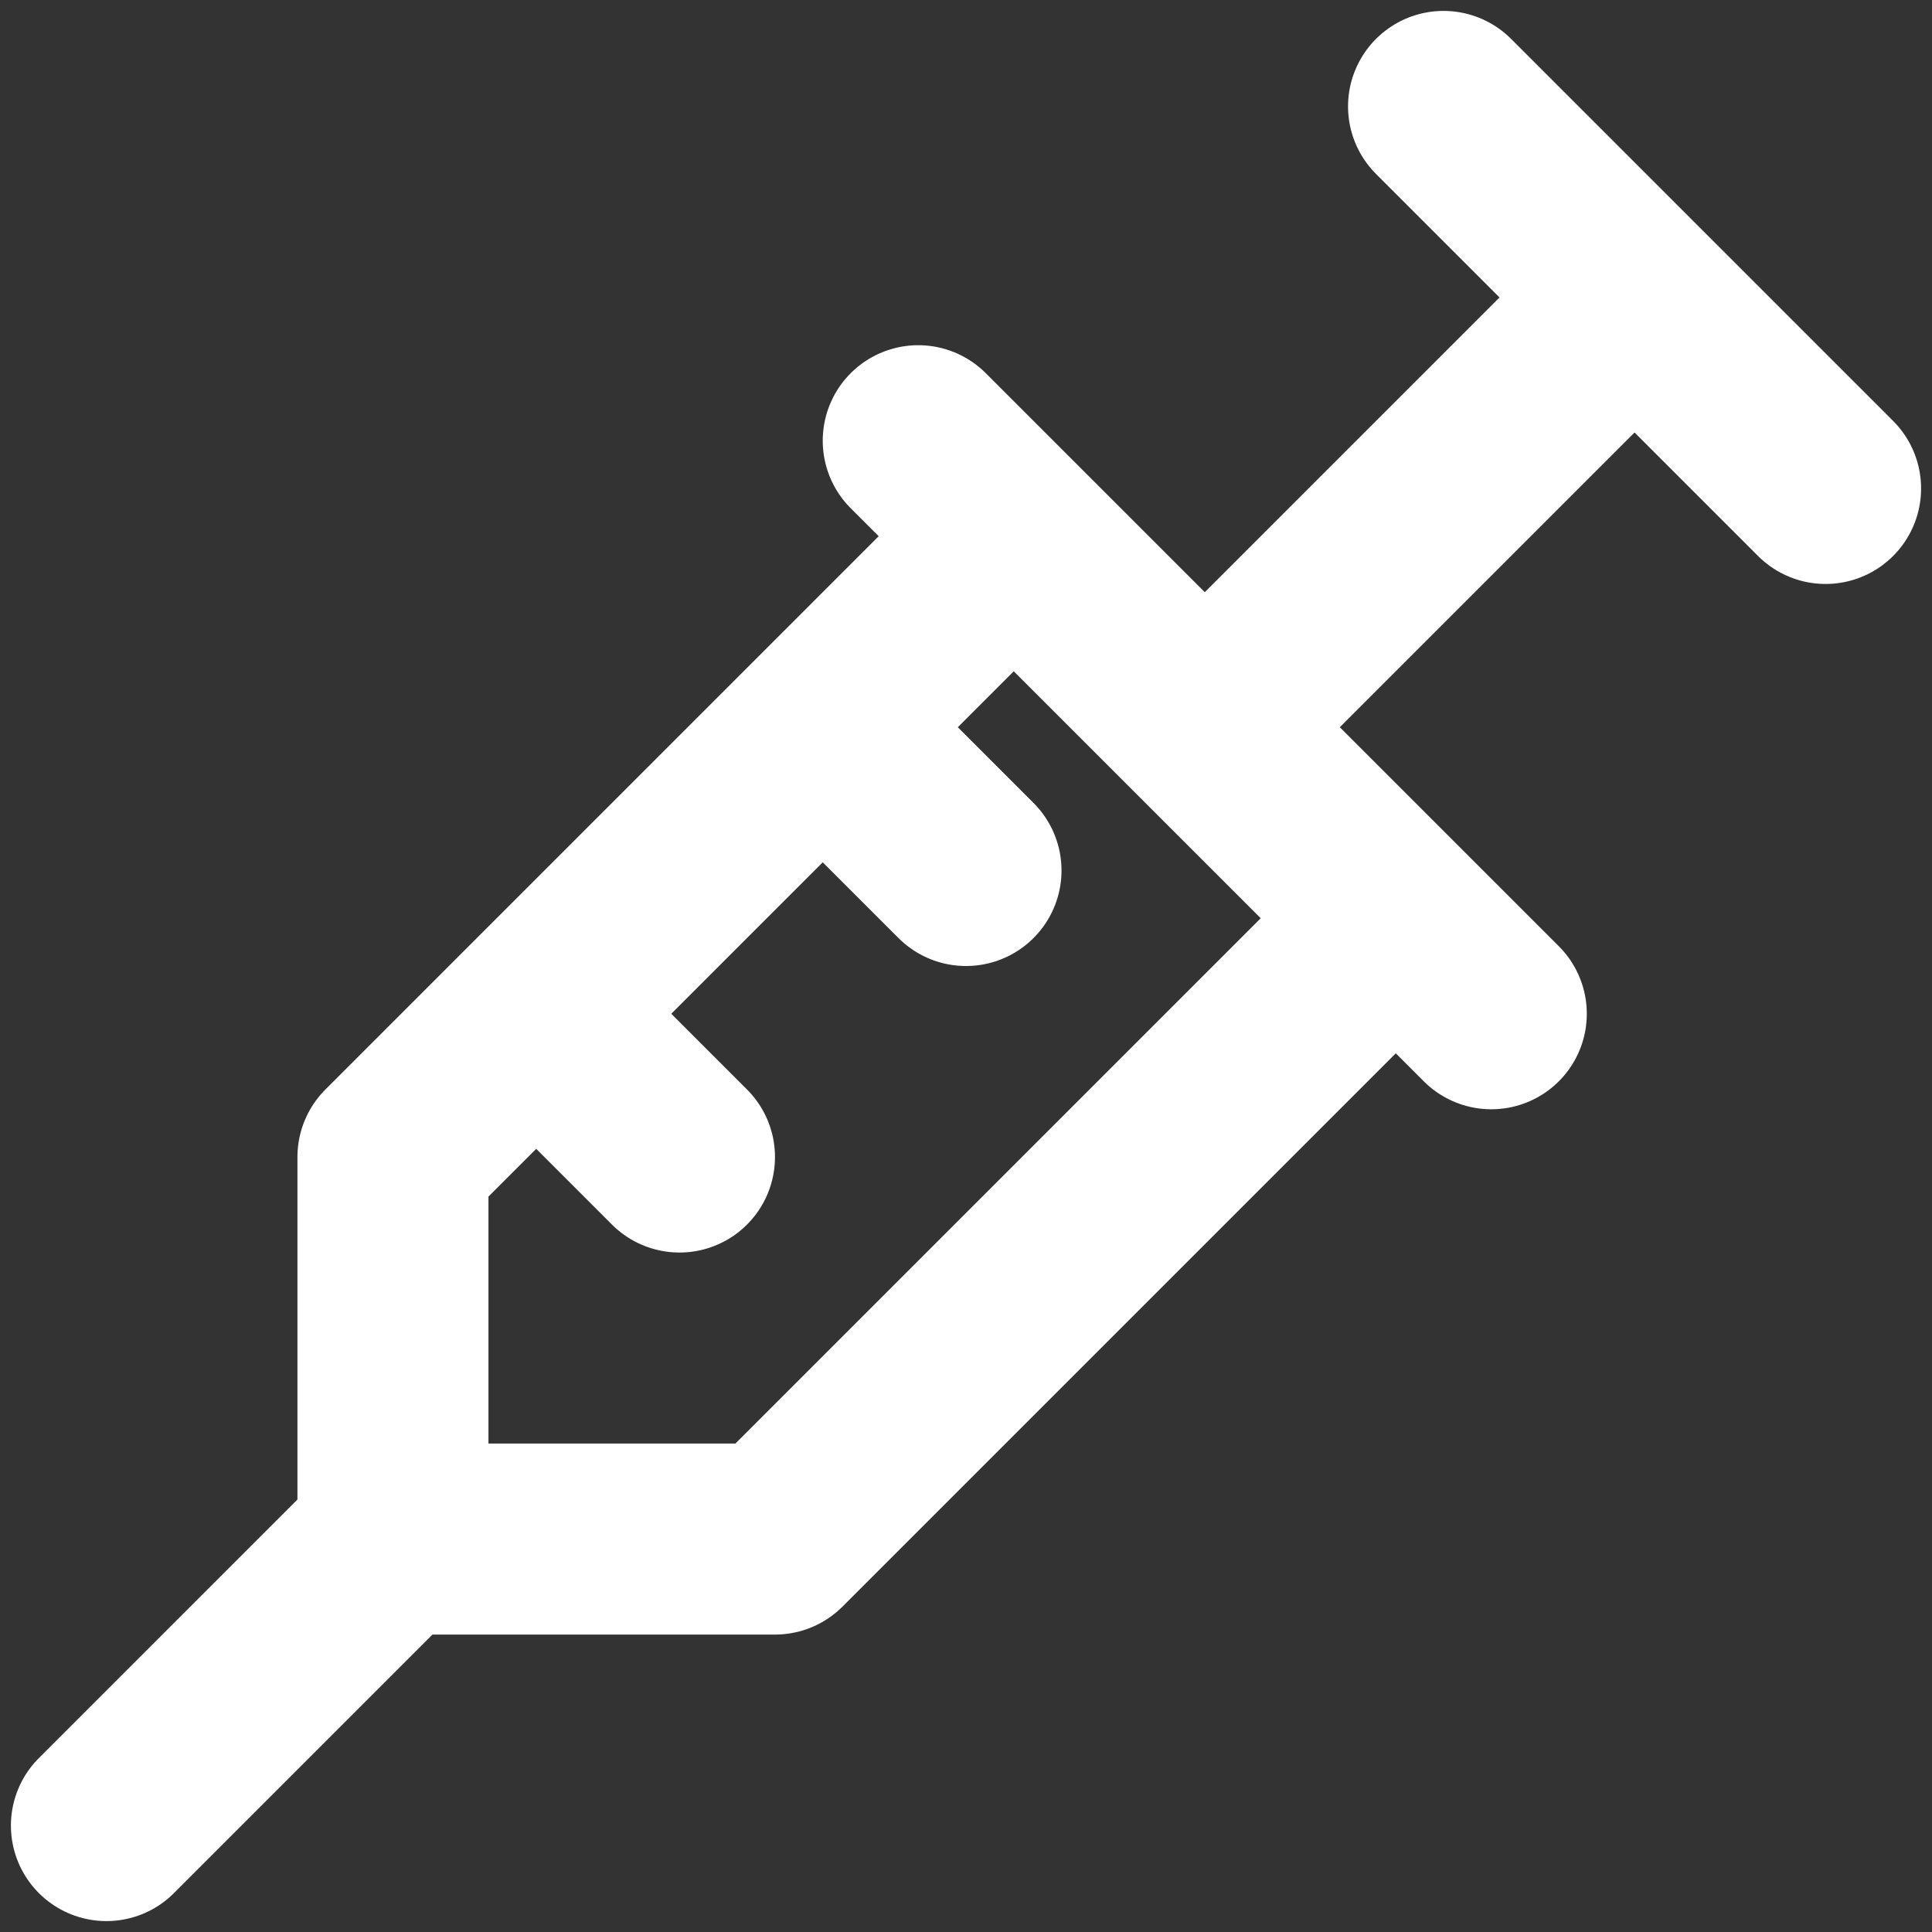<?xml version="1.0" encoding="UTF-8"?> <svg xmlns="http://www.w3.org/2000/svg" width="118" height="118" viewBox="0 0 118 118" fill="none"><rect x="0" y="0" width="118" height="118" fill="#333333" stroke="none"/><path d="M88.167 6.5L111.5 29.833M99.833 18.167L73.583 44.417M56.083 26.917L91.083 61.917M85.25 56.083L47.333 94H24M24 94V70.667L61.917 32.75M24 94L6.5 111.5M32.75 61.917L41.5 70.667M50.25 44.417L59 53.167" stroke="white" stroke-width="11.667" stroke-linecap="round" stroke-linejoin="round"></path></svg> 